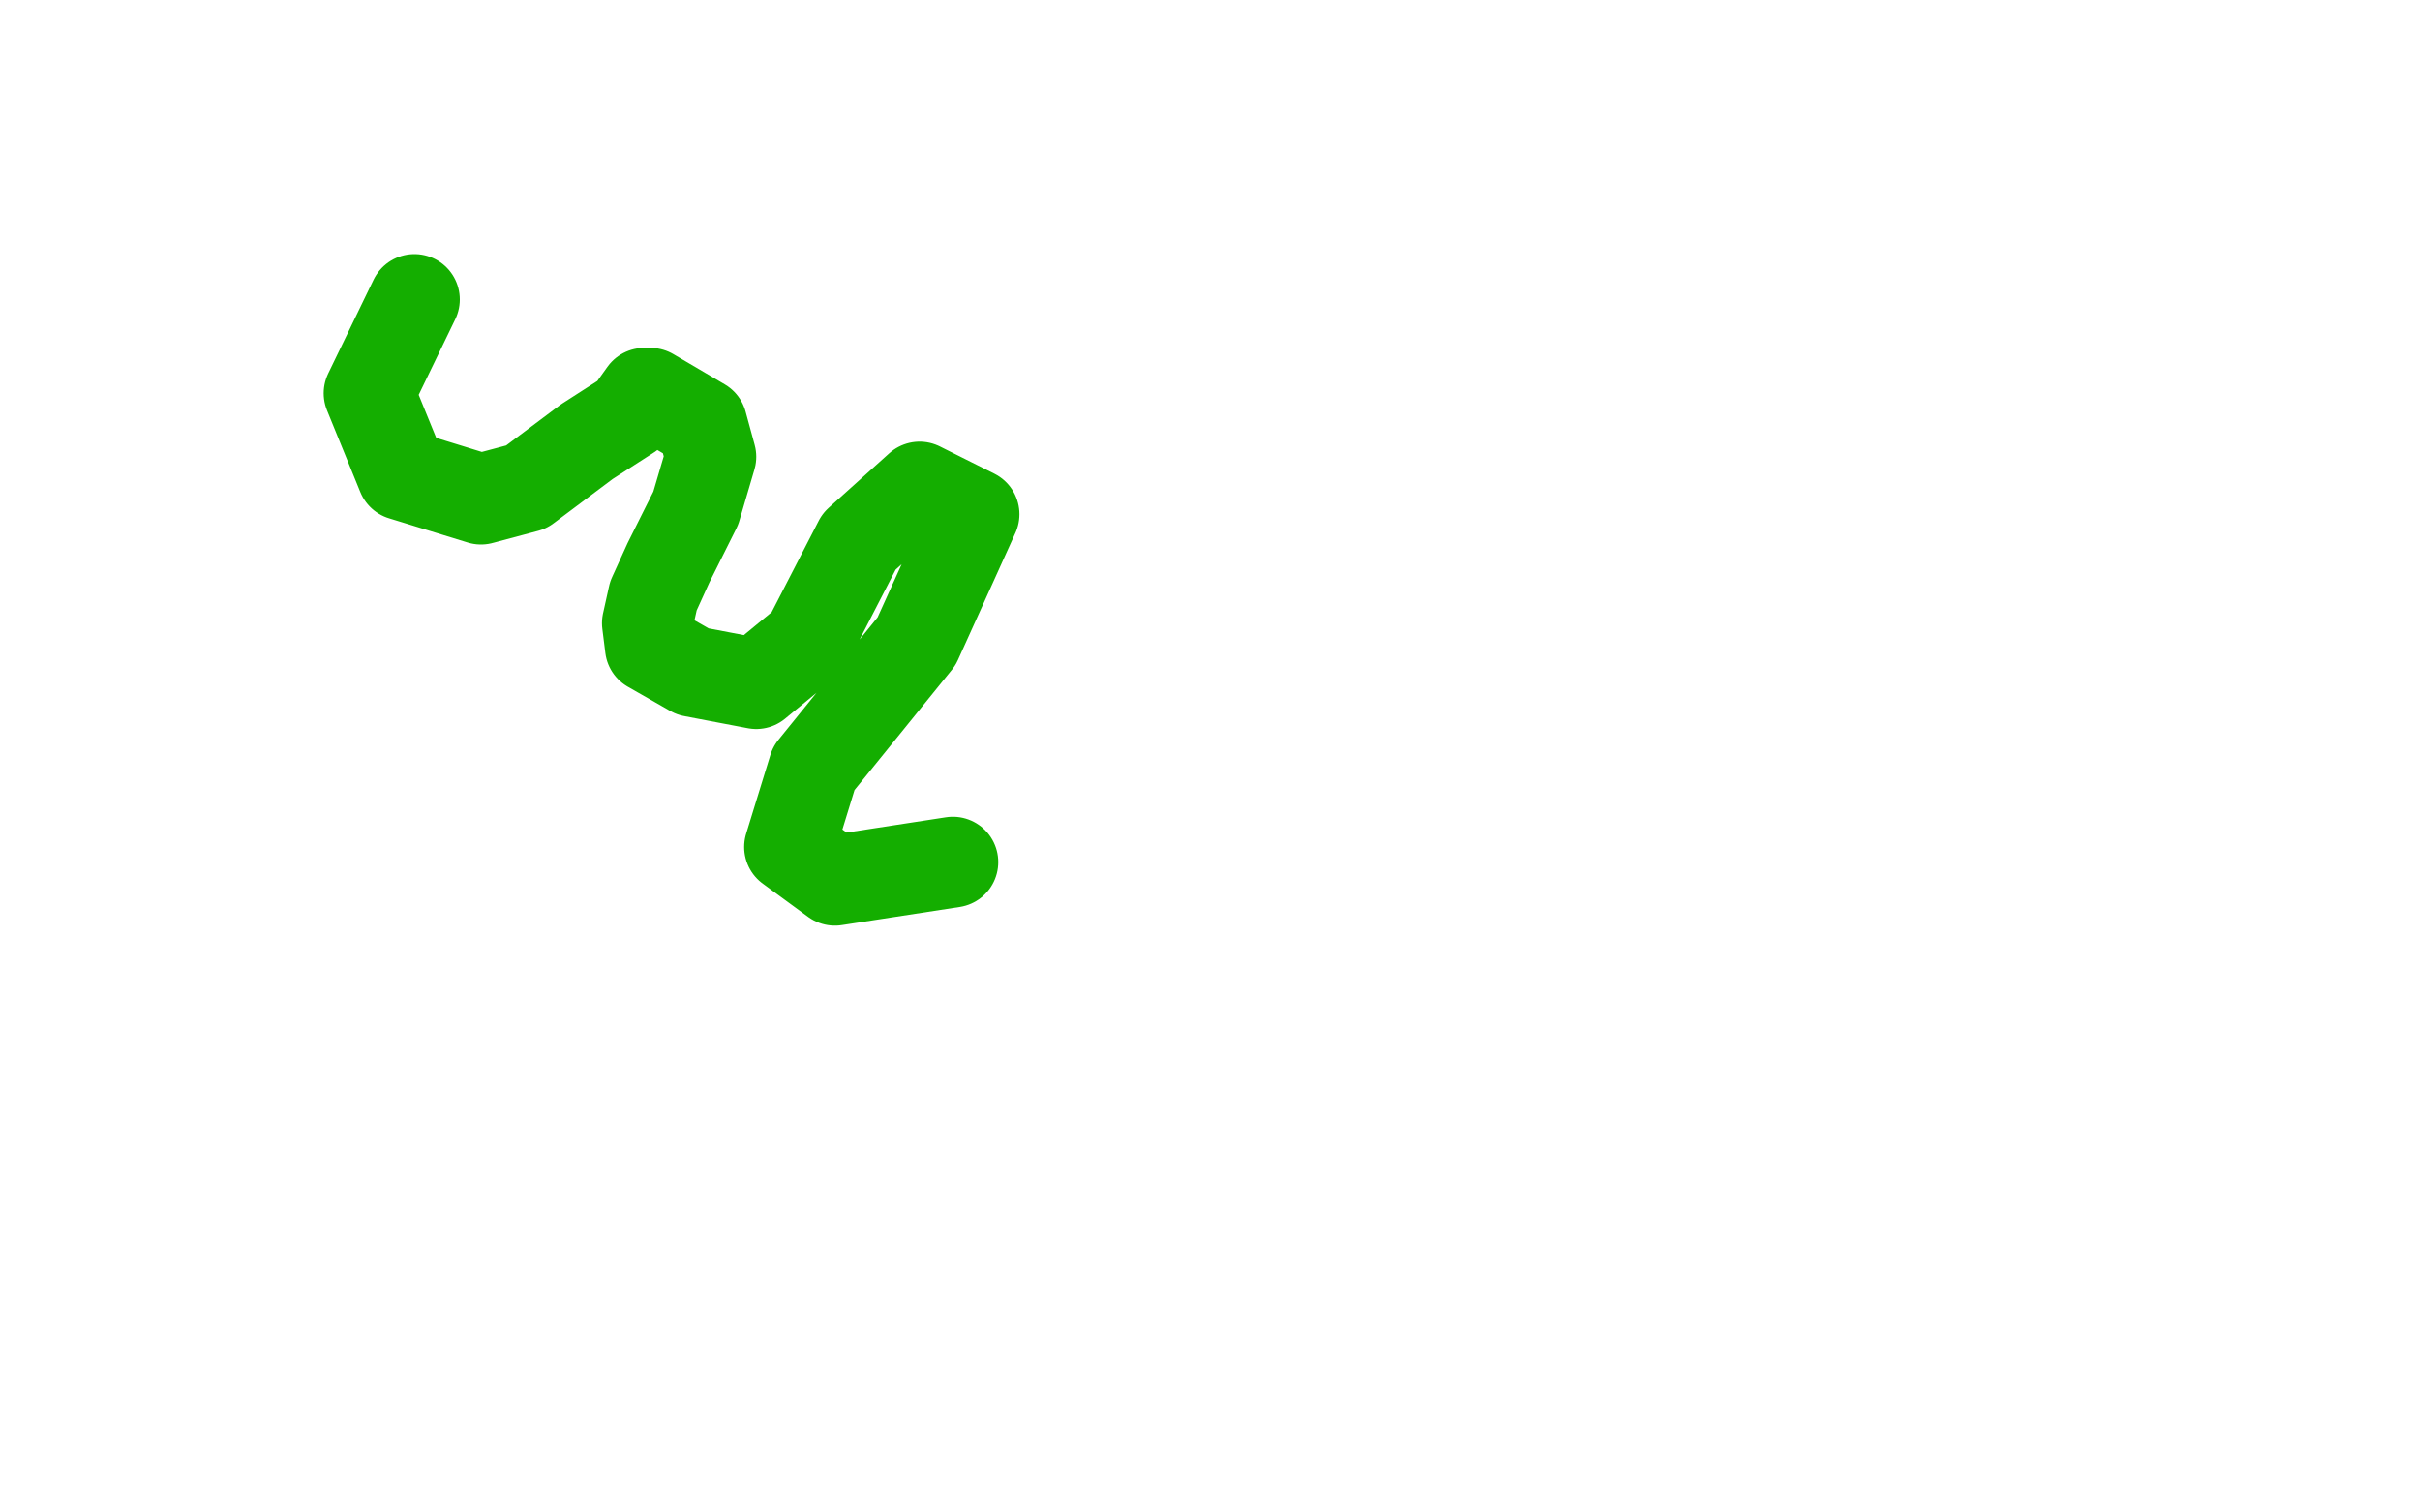 <?xml version="1.0" standalone="no"?>
<!DOCTYPE svg PUBLIC "-//W3C//DTD SVG 1.1//EN"
"http://www.w3.org/Graphics/SVG/1.1/DTD/svg11.dtd">

<svg width="800" height="500" version="1.1" xmlns="http://www.w3.org/2000/svg" xmlns:xlink="http://www.w3.org/1999/xlink" style="stroke-antialiasing: false"><desc>This SVG has been created on https://colorillo.com/</desc><rect x='0' y='0' width='800' height='500' style='fill: rgb(255,255,255); stroke-width:0' /><polyline points="137,99 137,99 137,99 122,130 133,157 159,165 174,161 194,146 208,137 213,130 215,130 232,140 235,151 230,168 221,186 216,197 214,206 215,214 229,222 250,226 267,212 284,179 304,161 322,170 303,212 269,254 261,280 276,291 315,285" style="fill: none; stroke: #14ae00; stroke-width: 30; stroke-linejoin: round; stroke-linecap: round; stroke-antialiasing: false; stroke-antialias: 0; opacity: 1.0"/>
</svg>
